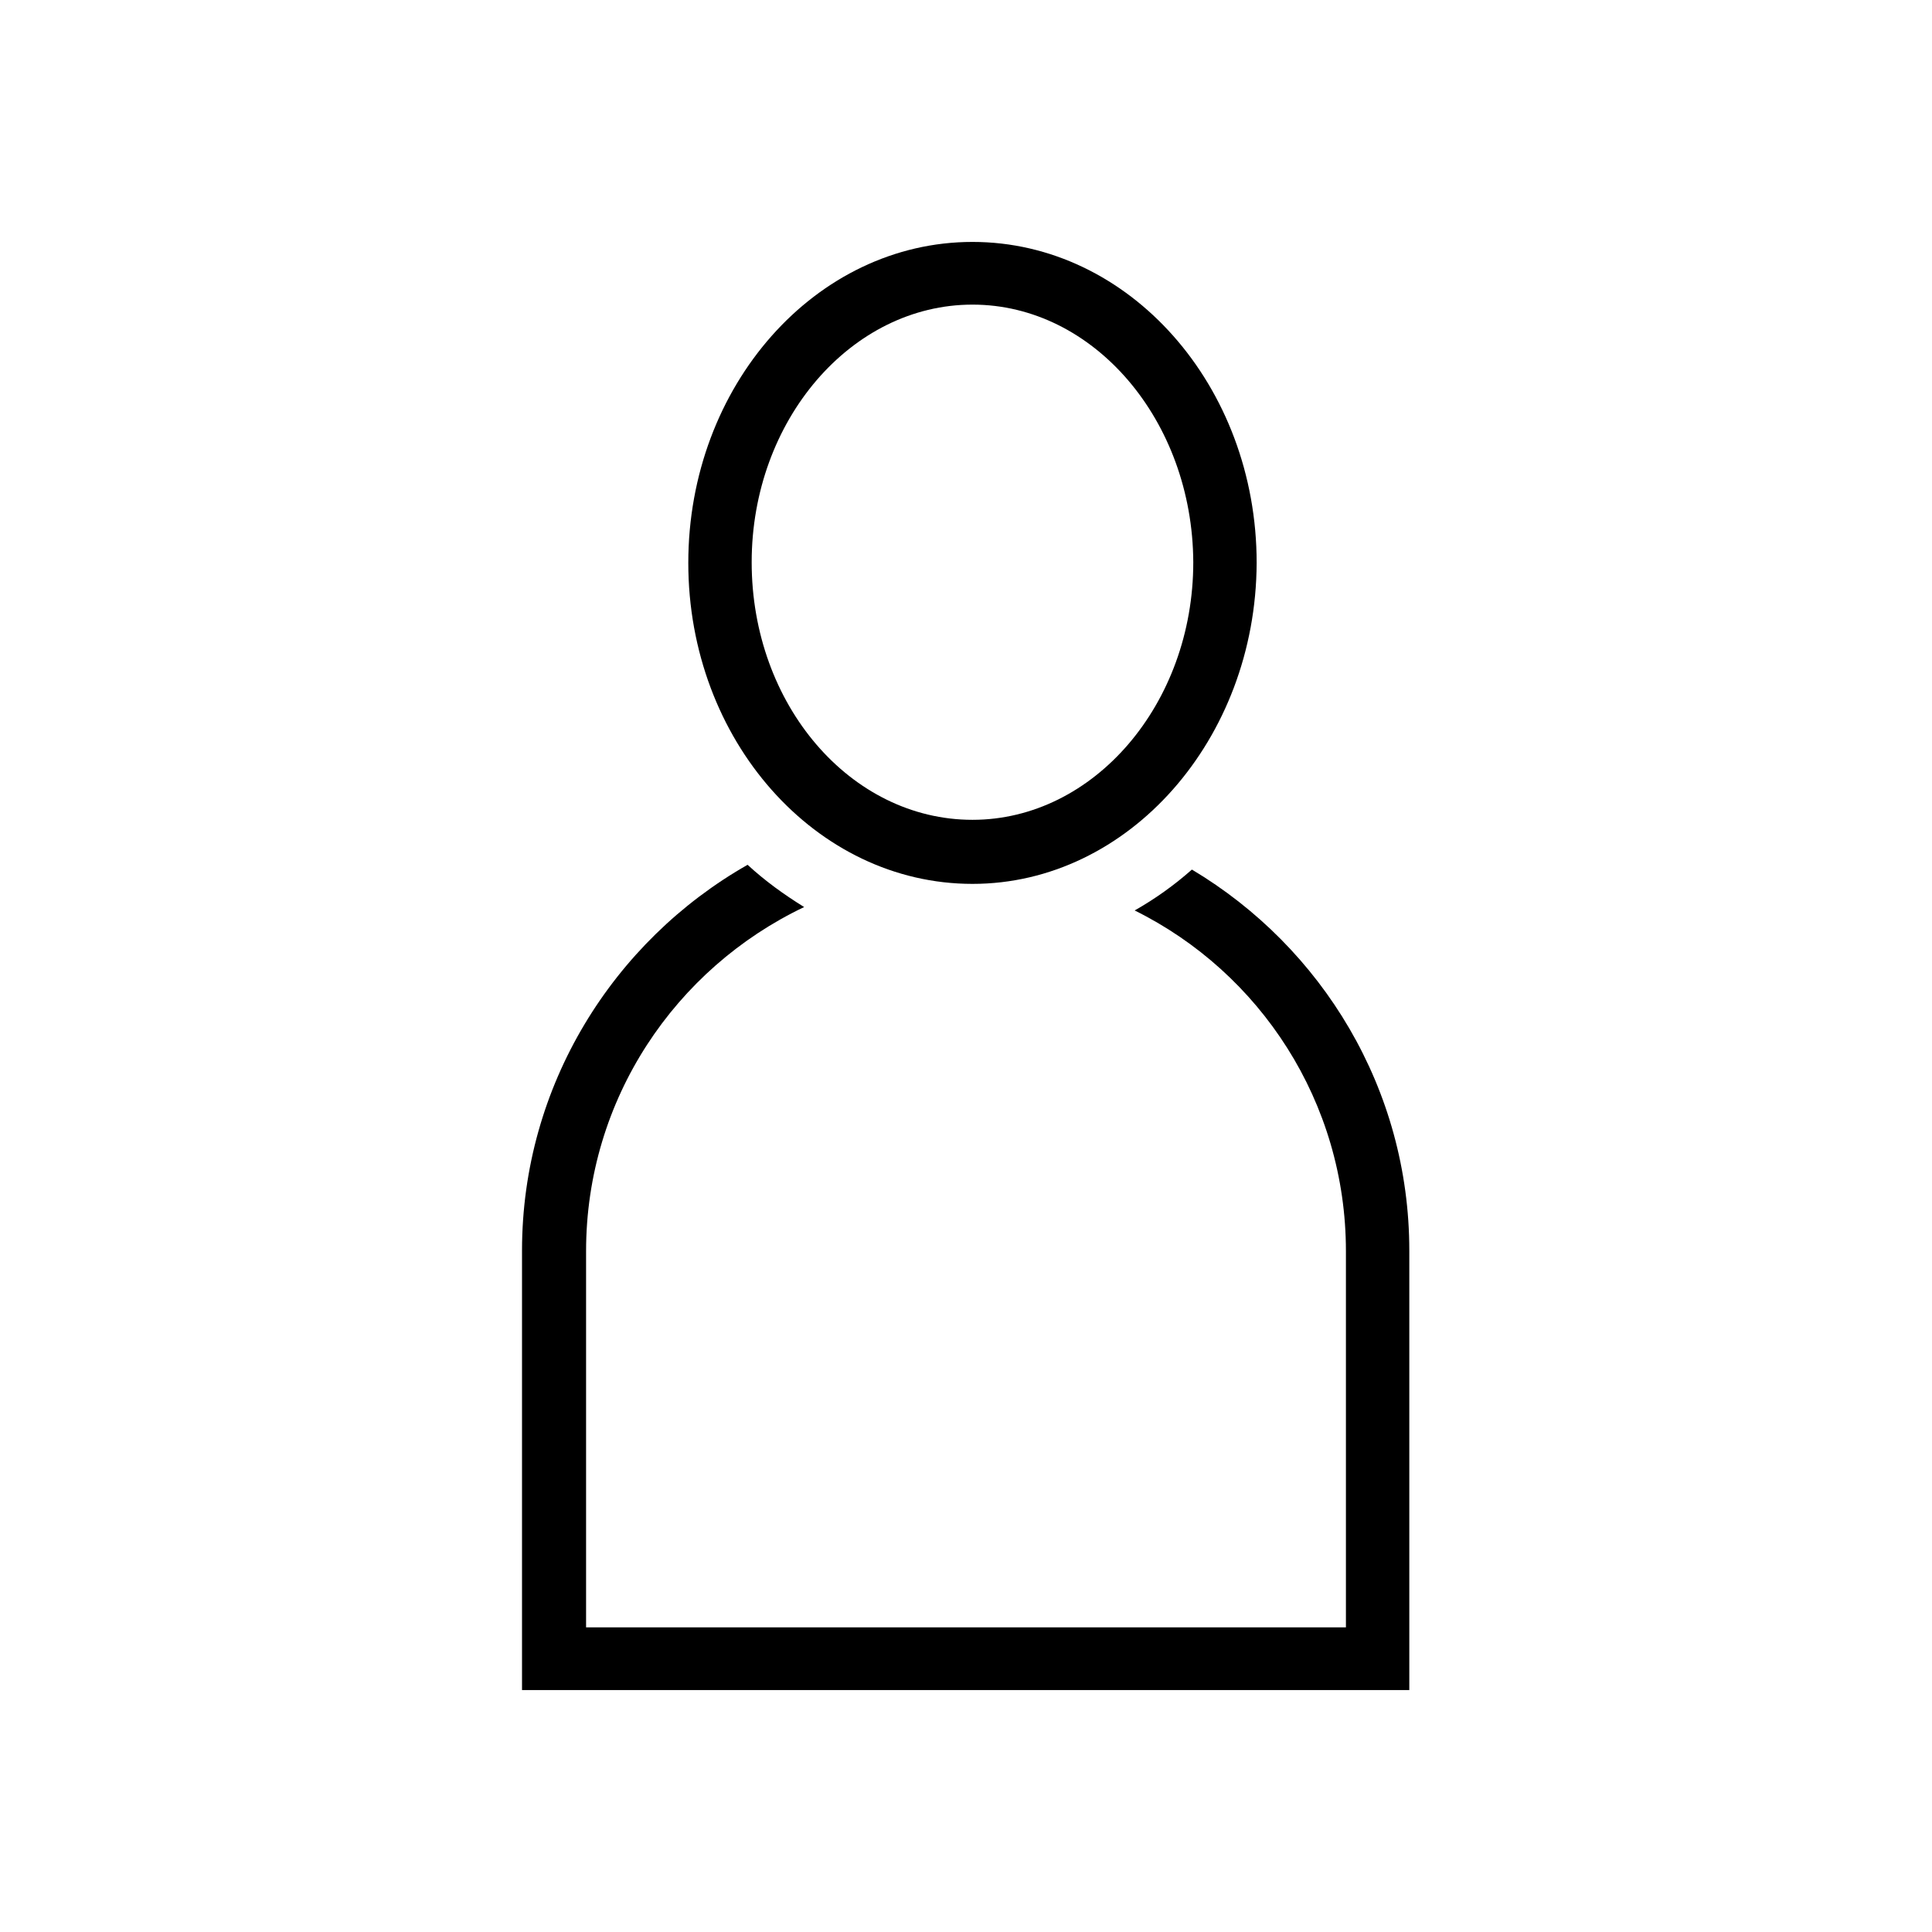 <?xml version="1.0" encoding="utf-8"?>
<!-- Generator: Adobe Illustrator 24.0.1, SVG Export Plug-In . SVG Version: 6.00 Build 0)  -->
<svg version="1.1" xmlns="http://www.w3.org/2000/svg" xmlns:xlink="http://www.w3.org/1999/xlink" x="0px" y="0px"
	 viewBox="0 0 283.5 283.5" style="enable-background:new 0 0 283.5 283.5;" xml:space="preserve">
<style type="text/css">
	.st0{fill:#000000;}
</style>
<g id="Background">
</g>
<g id="Picto">
	<g>
		<path class="st0" d="M174.9,127.6c-2.6,2.3-5.4,4.3-8.4,6c18.4,9.1,31,28.1,31,50v55.2H86v-55.2c0-22.3,13.1-41.5,32-50.5
			c-2.9-1.8-5.7-3.8-8.3-6.2c-19.7,11.2-33.1,32.4-33.1,56.6v64.5h130.2v-64.5C206.8,159.8,194,139,174.9,127.6z"/>
	</g>
	<g>
		<path class="st0" d="M142.7,129.7c-23,0-41.7-21.1-41.7-47.1c0-26,18.7-47.1,41.7-47.1c23,0,41.7,21.1,41.7,47.1
			C184.3,108.5,165.6,129.7,142.7,129.7z M142.7,44.7c-17.8,0-32.4,17-32.4,37.8c0,20.9,14.5,37.8,32.4,37.8
			c17.8,0,32.4-17,32.4-37.8C175,61.7,160.5,44.7,142.7,44.7z"/>
	</g>
</g>
</svg>